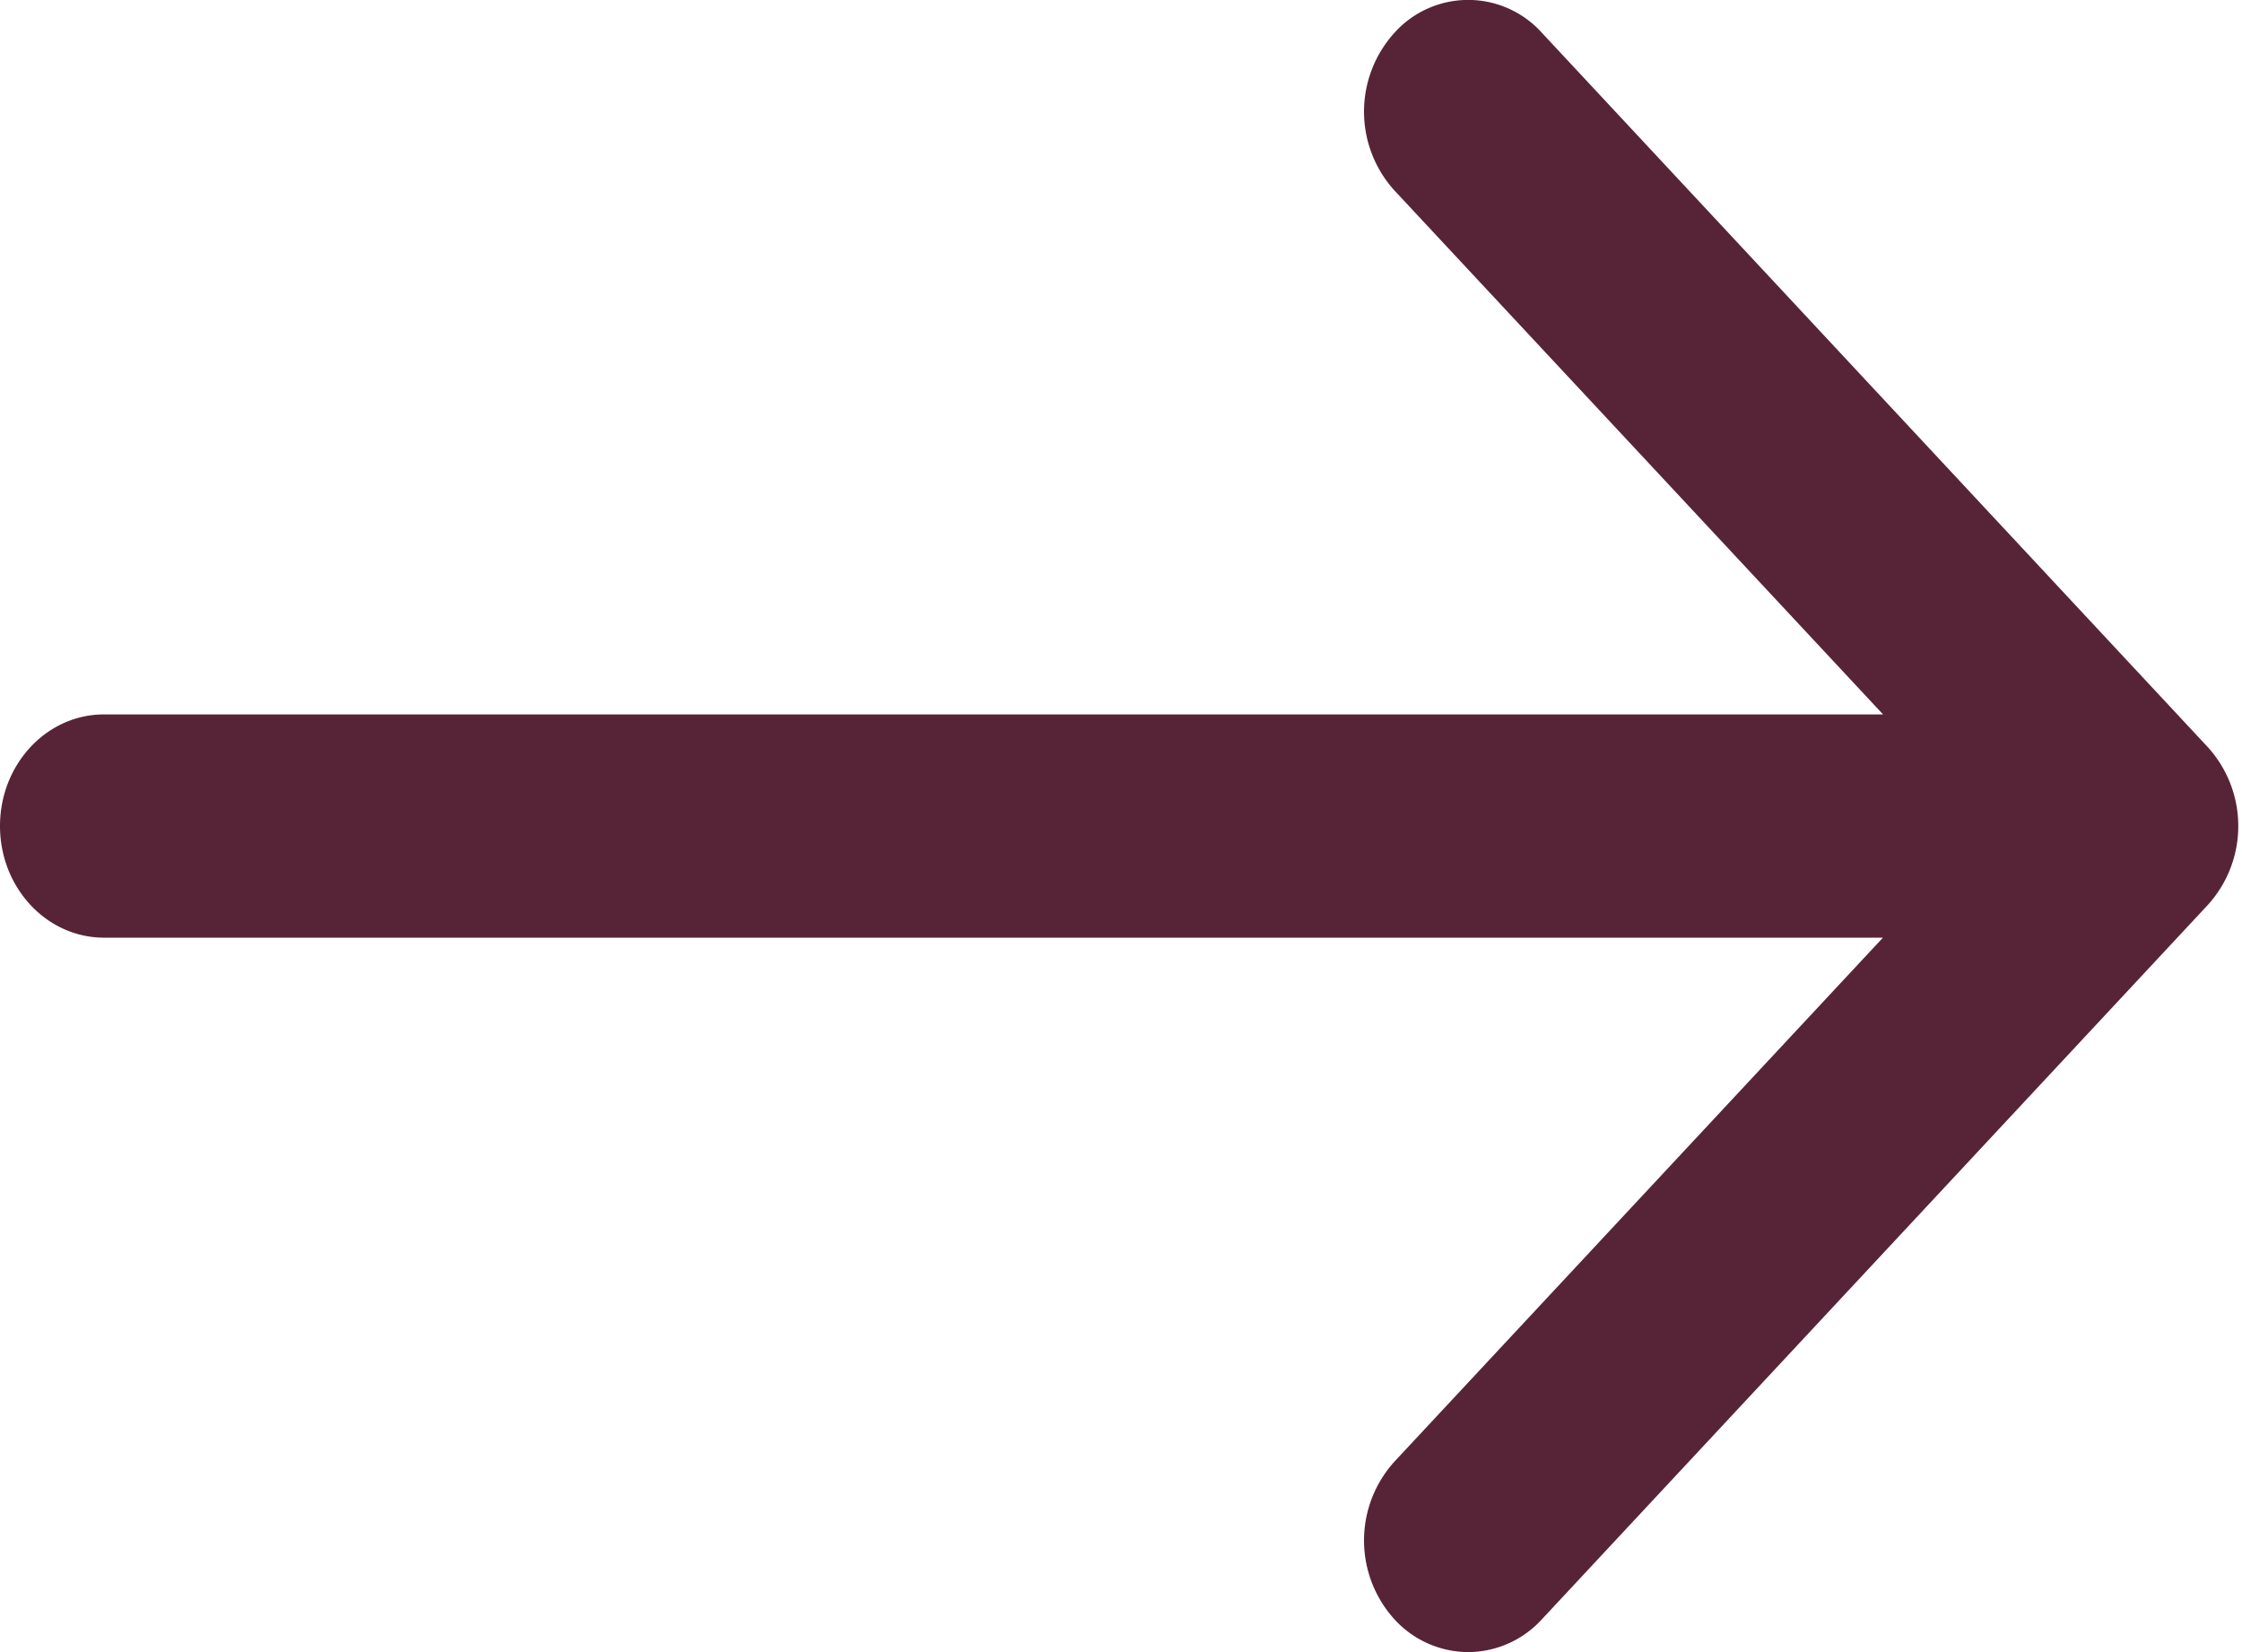 <svg xmlns="http://www.w3.org/2000/svg" width="19" height="14" viewBox="0 0 19 14"><g><g><path fill="#572437" d="M18.71 6.331L13.066.277a.84.84 0 0 0-1.248 0 .995.995 0 0 0 0 1.338l4.14 4.439H.881C.395 6.054 0 6.477 0 7c0 .522.395.946.882.946h15.075l-4.139 4.439a.995.995 0 0 0 0 1.338.85.85 0 0 0 .624.277.85.85 0 0 0 .624-.277l5.644-6.054a.995.995 0 0 0 0-1.338z"/></g></g></svg>